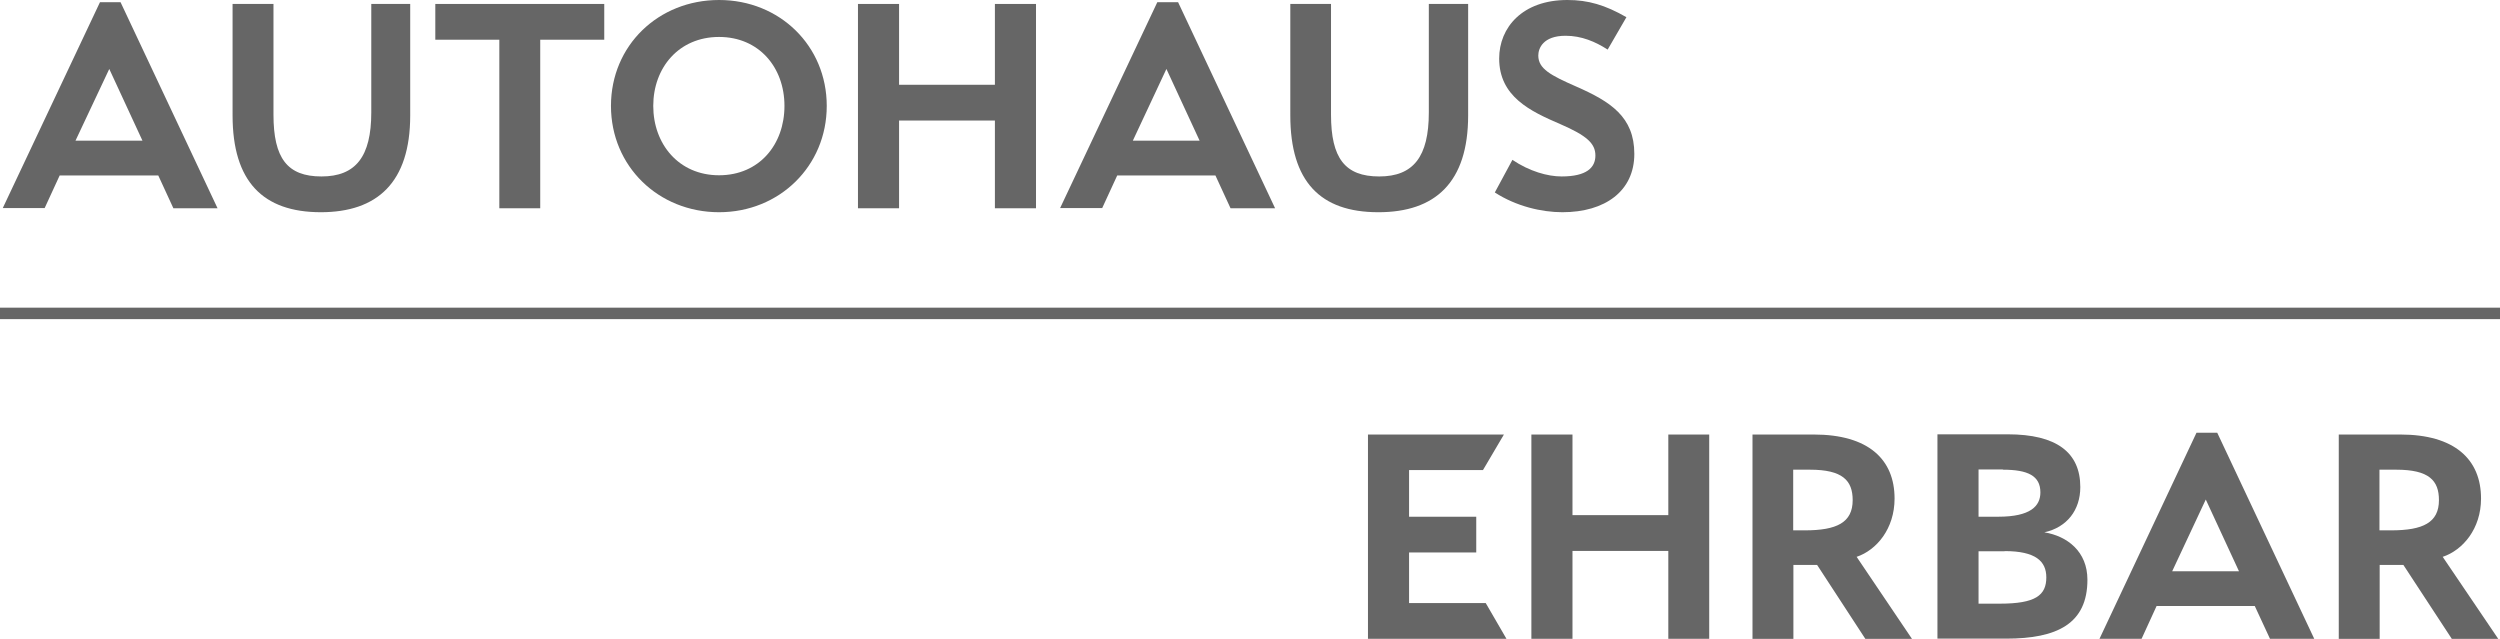 <?xml version="1.0" encoding="UTF-8"?><svg id="Ebene_1" xmlns="http://www.w3.org/2000/svg" viewBox="0 0 126.52 32.33"><defs><style>.cls-1{fill:#666;}.cls-2{fill:none;stroke:#666;stroke-width:.58px;}</style></defs><path class="cls-1" d="m5.53,3.49l-1.71,3.63h3.39m1.56,3.41l-.76-1.65H3.02l-.76,1.65H.14L5.06.11h1.04l4.91,10.43h-2.24Z"/><path class="cls-1" d="m16.24,10.74c-2.94,0-4.47-1.56-4.47-4.9V.2h2.07v5.6c0,2.21.7,3.13,2.43,3.13s2.52-1,2.52-3.24V.2h1.97v5.64c0,3.4-1.67,4.9-4.53,4.9"/><polyline class="cls-1" points="27.34 2.01 27.34 10.54 25.27 10.54 25.27 2.01 22.03 2.01 22.03 .2 30.58 .2 30.58 2.01"/><path class="cls-1" d="m36.39,1.87c-2.04,0-3.33,1.56-3.33,3.49s1.29,3.51,3.33,3.51,3.31-1.56,3.31-3.51-1.29-3.49-3.31-3.49m0,8.87c-3.06,0-5.47-2.32-5.47-5.38s2.4-5.36,5.47-5.36,5.45,2.32,5.45,5.36-2.39,5.38-5.45,5.38Z"/><polyline class="cls-1" points="50.35 10.54 50.35 6.1 45.5 6.1 45.5 10.54 43.42 10.54 43.42 .2 45.5 .2 45.5 4.29 50.35 4.29 50.35 .2 52.43 .2 52.43 10.54"/><path class="cls-1" d="m59.03,3.49l-1.7,3.63h3.38m1.56,3.41l-.76-1.65h-4.97l-.76,1.65h-2.13L58.57.11h1.05l4.91,10.43h-2.25Z"/><path class="cls-1" d="m69.75,10.74c-2.94,0-4.45-1.56-4.45-4.9V.2h2.06v5.6c0,2.21.71,3.13,2.44,3.13s2.51-1,2.51-3.24V.2h1.99v5.64c0,3.4-1.67,4.9-4.54,4.9"/><path class="cls-1" d="m79.07,10.74c-1.05,0-2.34-.3-3.42-1l.89-1.65c.86.58,1.78.84,2.49.84,1.27,0,1.71-.45,1.71-1.06s-.44-1.01-1.78-1.59c-1.51-.65-3.09-1.39-3.09-3.32,0-1.57,1.18-2.96,3.45-2.96,1.05,0,1.91.25,2.99.87l-.95,1.64c-.62-.4-1.32-.7-2.13-.7-1.14,0-1.38.64-1.38,1,0,.67.62,1,1.92,1.57,1.73.76,2.94,1.53,2.94,3.41s-1.48,2.95-3.64,2.95"/><polyline class="cls-1" points="69.23 32.33 69.23 21.99 76.11 21.99 75.05 23.79 71.31 23.79 71.31 26.15 74.71 26.15 74.71 27.96 71.31 27.96 71.31 30.52 75.19 30.52 76.24 32.33"/><polyline class="cls-1" points="84.43 32.33 84.43 27.88 79.58 27.88 79.58 32.33 77.5 32.33 77.5 21.99 79.58 21.99 79.58 26.07 84.43 26.07 84.43 21.99 86.5 21.99 86.5 32.33"/><path class="cls-1" d="m91.6,23.77h-.85v3.07h.59c1.61,0,2.42-.39,2.42-1.53,0-1-.52-1.54-2.16-1.54m2.8,8.56l-2.44-3.74h-1.2v3.74h-2.07v-10.34h3.1c2.77,0,4.09,1.26,4.09,3.24,0,1.53-.91,2.61-1.92,2.95l2.8,4.15h-2.34Z"/><path class="cls-1" d="m101.45,27.9h-1.32v2.65h1.08c1.8,0,2.35-.42,2.35-1.33,0-.81-.53-1.33-2.11-1.33m-.09-4.13h-1.23v2.39h1c1.62,0,2.13-.53,2.13-1.23,0-.84-.63-1.15-1.9-1.15Zm.16,8.56h-3.47v-10.34h3.56c2.47,0,3.67.92,3.67,2.67,0,1.17-.68,2.04-1.82,2.29,1.16.19,2.18.97,2.18,2.4,0,2.23-1.54,2.98-4.11,2.98Z"/><path class="cls-1" d="m111.63,25.28l-1.7,3.63h3.38m1.57,3.42l-.77-1.66h-4.97l-.76,1.66h-2.13l4.91-10.43h1.05l4.91,10.43h-2.24Z"/><path class="cls-1" d="m121.27,23.77h-.85v3.07h.59c1.61,0,2.42-.39,2.42-1.53,0-1-.51-1.54-2.16-1.54m2.81,8.56l-2.45-3.74h-1.2v3.74h-2.07v-10.34h3.11c2.76,0,4.09,1.26,4.09,3.24,0,1.53-.92,2.61-1.94,2.95l2.81,4.15h-2.34Z"/><line class="cls-2" y1="15.86" x2="126.52" y2="15.86"/></svg>